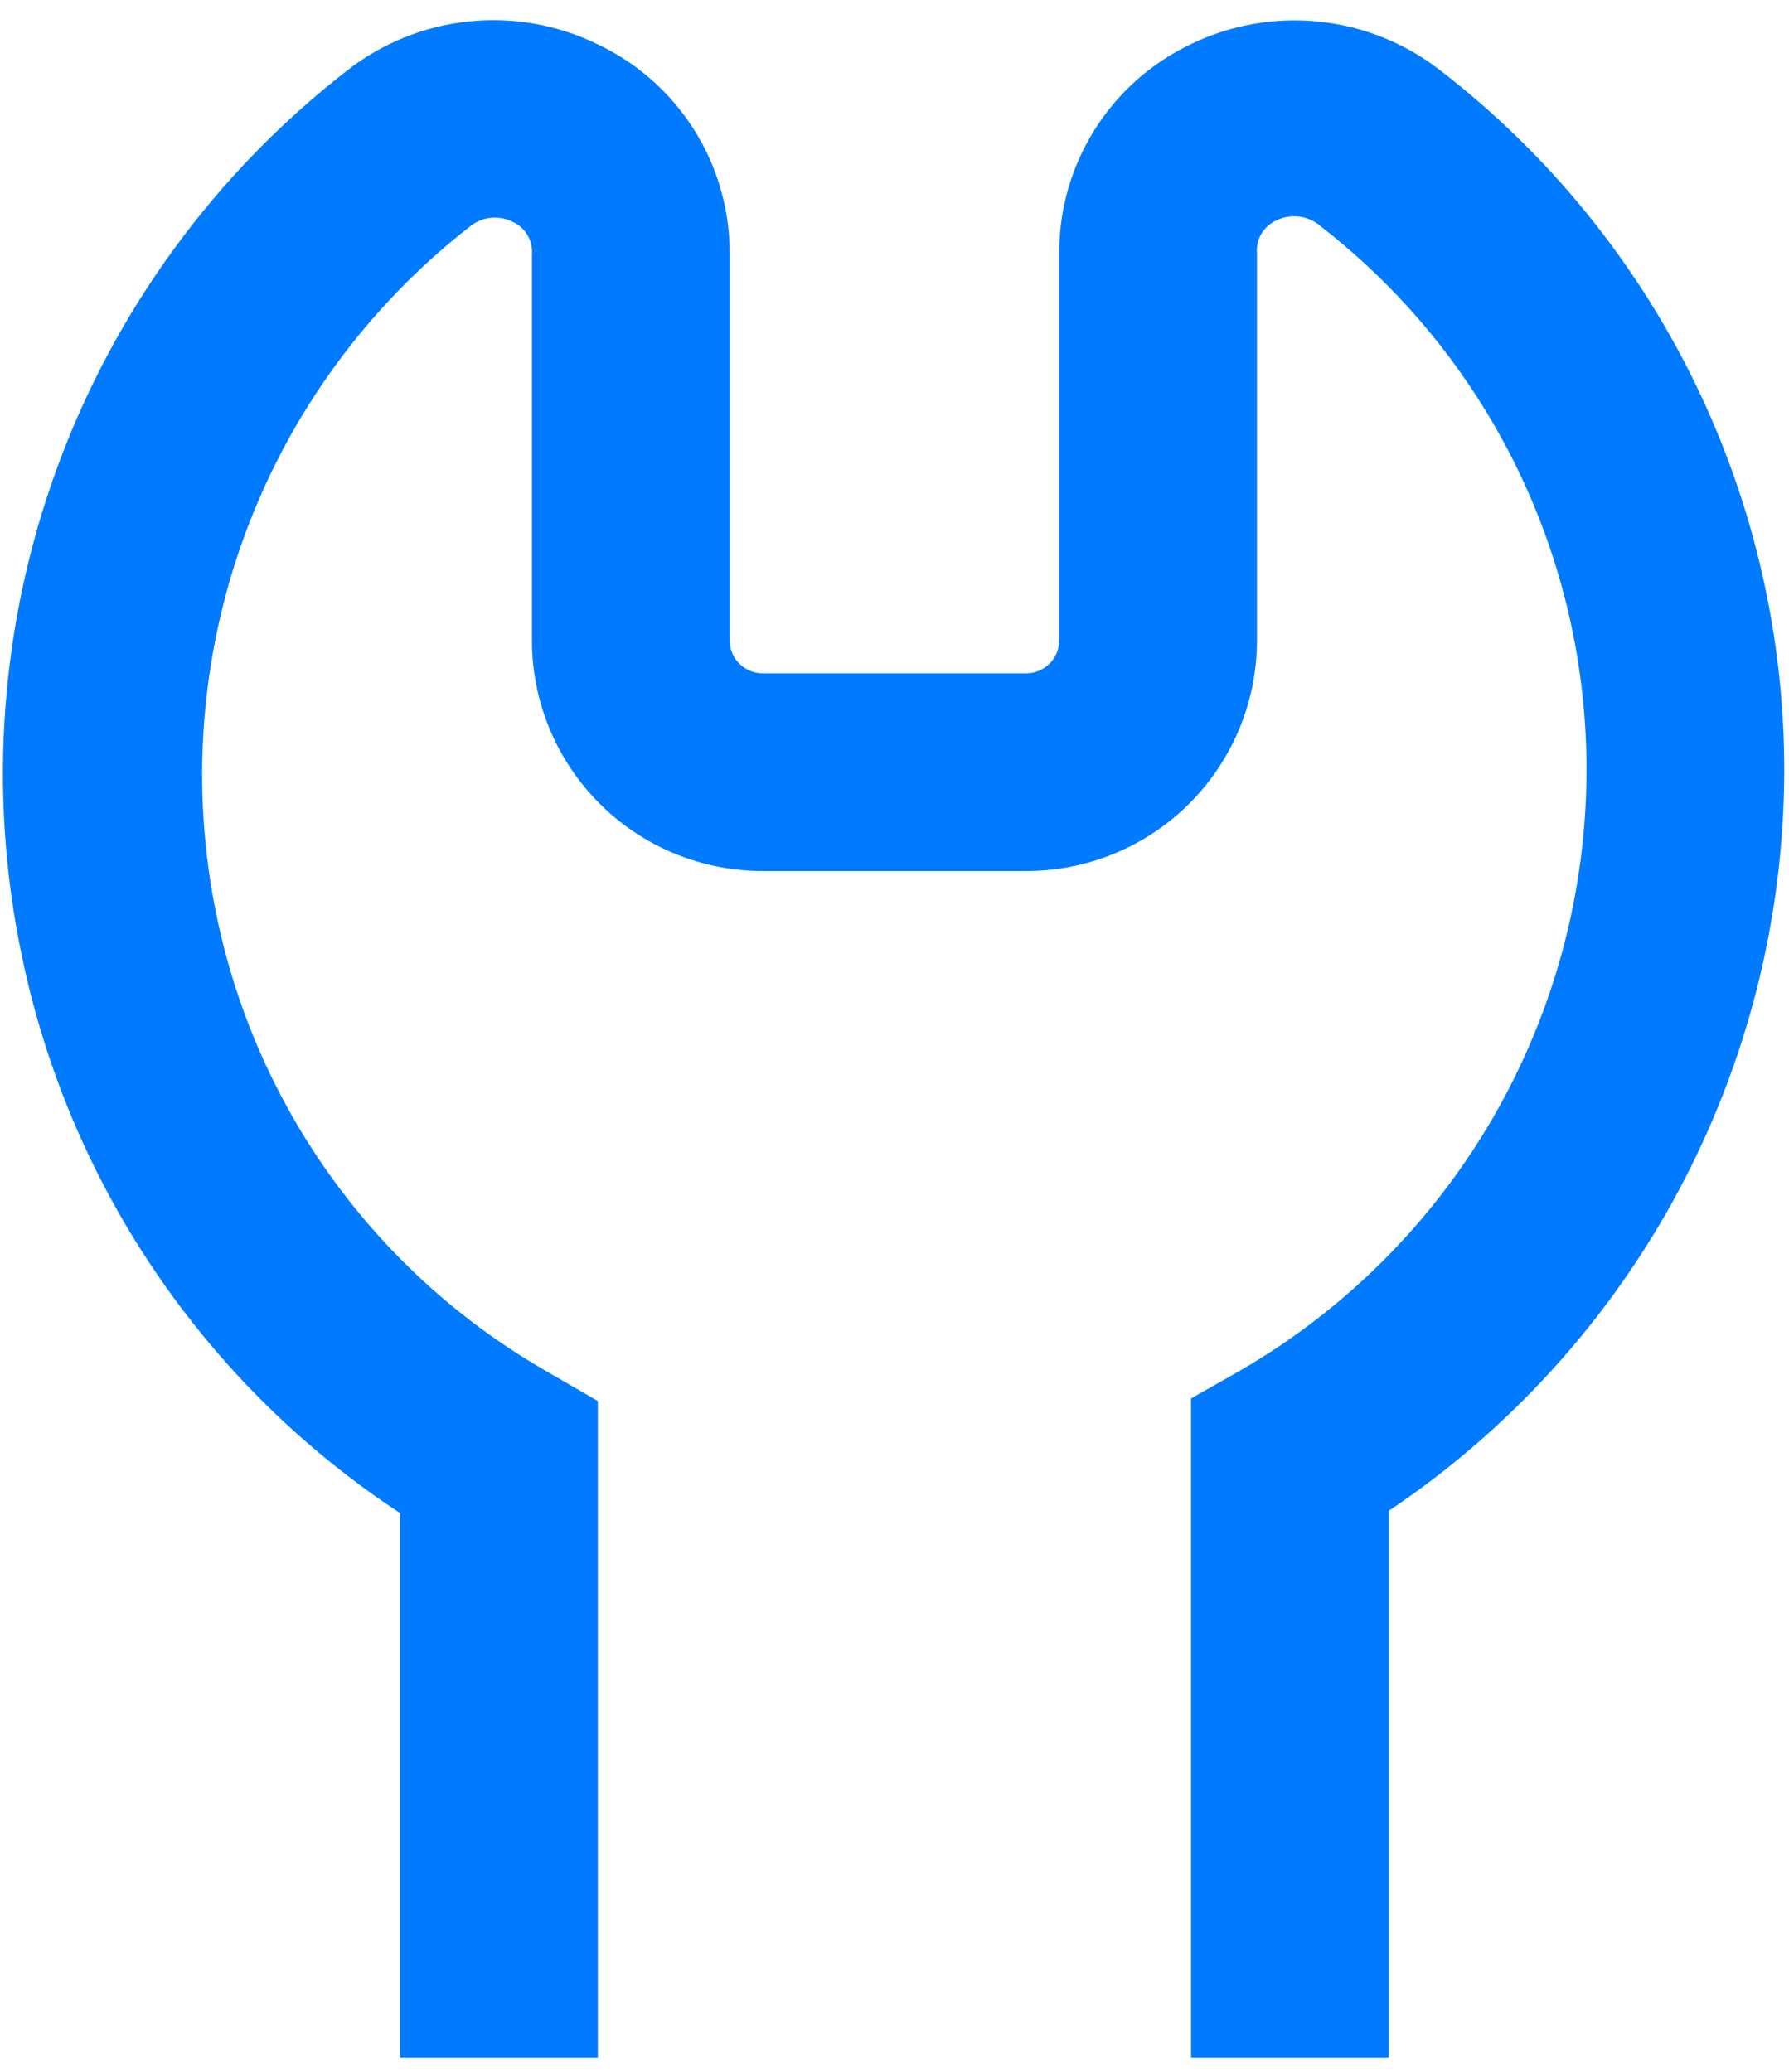 <svg width="38" height="44" viewBox="0 0 38 44" fill="none" xmlns="http://www.w3.org/2000/svg">
<path d="M26.349 29.104L25.299 29.699V43.699H29.499V32.086C32.076 30.358 34.189 28.025 35.654 25.29C37.118 22.554 37.889 19.502 37.899 16.399C37.906 13.525 37.252 10.688 35.989 8.106C34.725 5.525 32.886 3.268 30.612 1.51C29.869 0.926 28.977 0.562 28.038 0.461C27.098 0.36 26.149 0.524 25.299 0.936C24.458 1.335 23.748 1.965 23.253 2.752C22.757 3.539 22.495 4.451 22.499 5.381V13.599C22.499 13.785 22.425 13.963 22.294 14.094C22.162 14.225 21.984 14.299 21.799 14.299H16.199C16.013 14.299 15.835 14.225 15.704 14.094C15.572 13.963 15.499 13.785 15.499 13.599V5.395C15.503 4.464 15.243 3.55 14.747 2.762C14.251 1.973 13.54 1.342 12.699 0.943C11.846 0.524 10.891 0.356 9.946 0.456C9.001 0.556 8.104 0.922 7.358 1.51C4.57 3.679 2.446 6.585 1.226 9.9C0.006 13.214 -0.261 16.805 0.456 20.263C0.95 22.674 1.914 24.963 3.294 27C4.674 29.038 6.443 30.783 8.499 32.135V43.699H12.699V29.755L11.649 29.146C9.852 28.123 8.293 26.728 7.078 25.055C5.862 23.382 5.018 21.469 4.6 19.444C4.042 16.748 4.249 13.95 5.197 11.366C6.146 8.782 7.799 6.515 9.969 4.821C10.094 4.715 10.248 4.648 10.41 4.628C10.573 4.608 10.739 4.636 10.886 4.709C11.019 4.768 11.13 4.868 11.204 4.993C11.278 5.119 11.311 5.264 11.299 5.409V13.599C11.299 14.899 11.815 16.145 12.734 17.064C13.653 17.983 14.899 18.499 16.199 18.499H21.799C23.098 18.499 24.345 17.983 25.264 17.064C26.183 16.145 26.699 14.899 26.699 13.599V5.381C26.686 5.236 26.719 5.091 26.793 4.965C26.867 4.84 26.979 4.74 27.112 4.681C27.26 4.608 27.426 4.579 27.59 4.599C27.755 4.619 27.91 4.686 28.036 4.793C29.807 6.164 31.239 7.923 32.221 9.936C33.203 11.948 33.708 14.16 33.699 16.399C33.689 18.974 33.006 21.502 31.716 23.731C30.427 25.96 28.576 27.812 26.349 29.104Z" fill="#007AFF"/>
</svg>